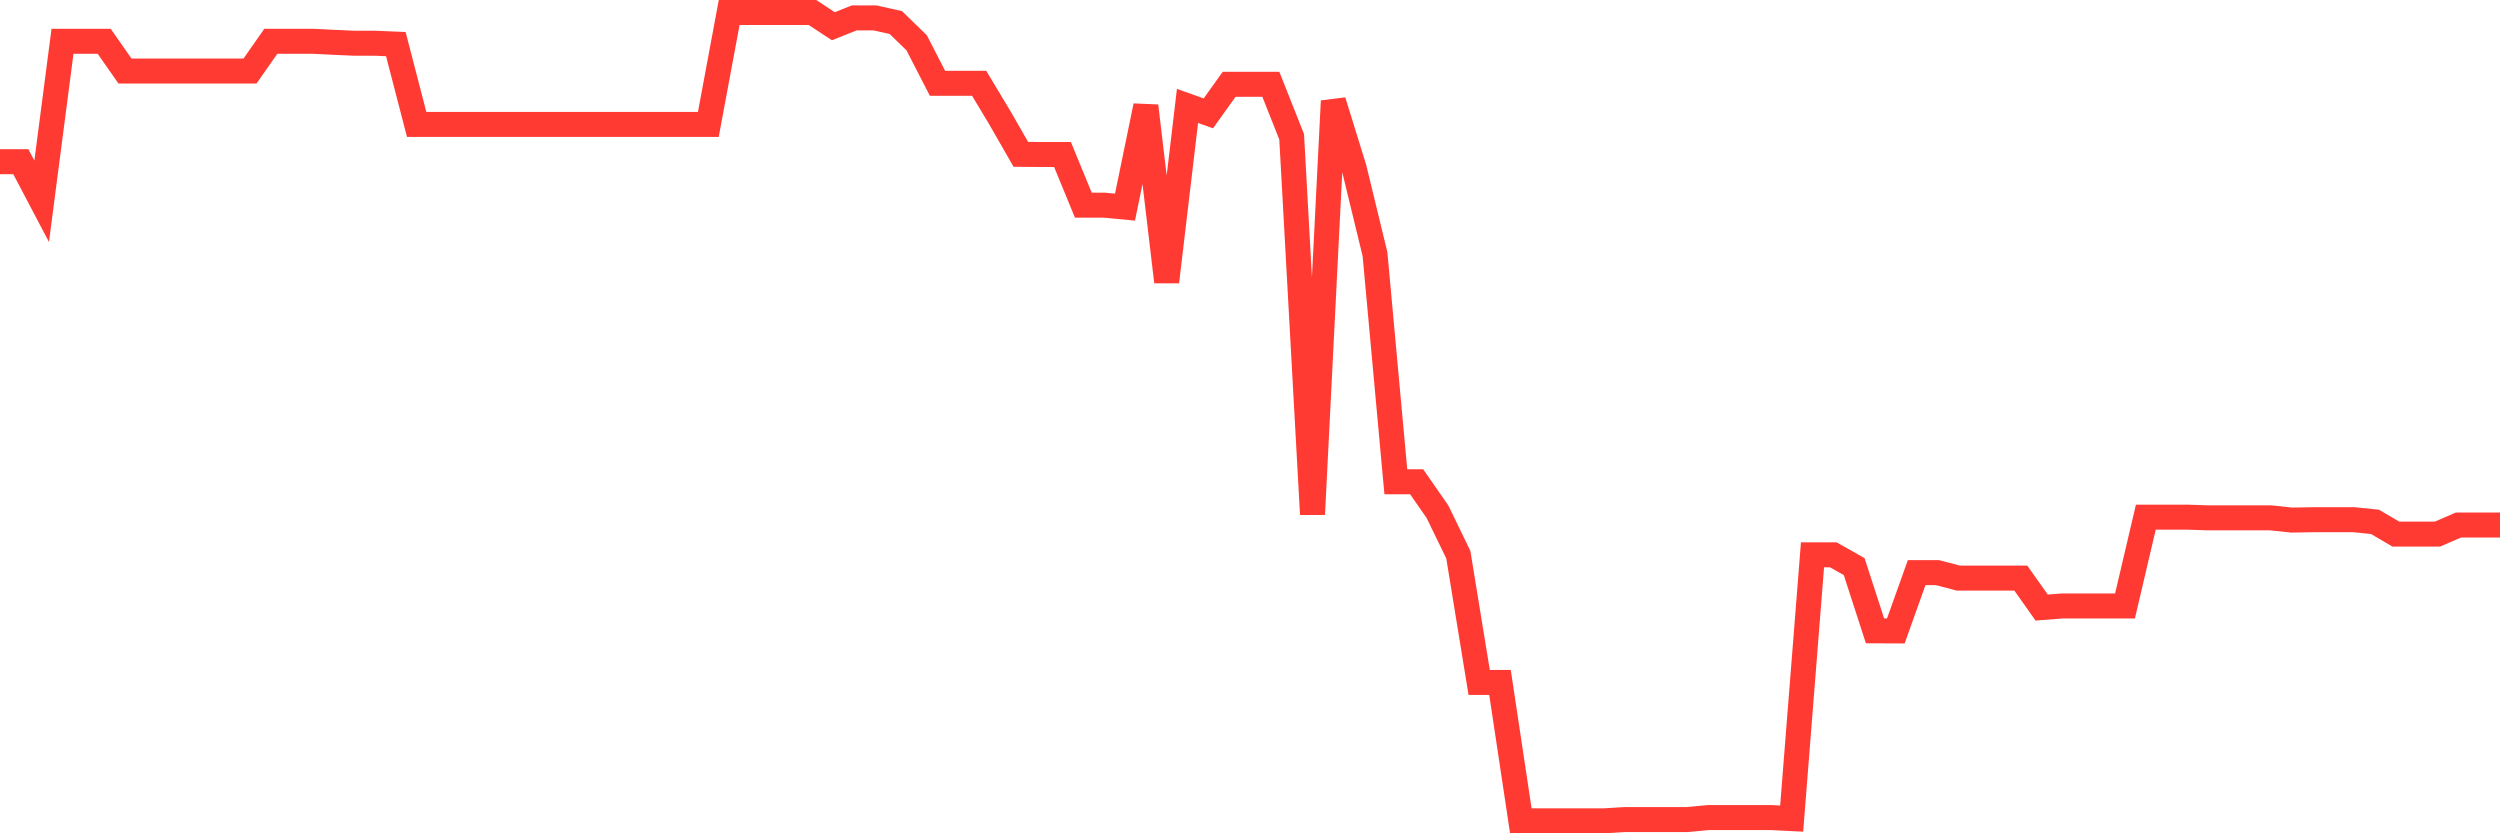 <svg
  xmlns="http://www.w3.org/2000/svg"
  xmlns:xlink="http://www.w3.org/1999/xlink"
  width="120"
  height="40"
  viewBox="0 0 120 40"
  preserveAspectRatio="none"
>
  <polyline
    points="0,7.762 1,7.762 2,9.662 3,1.981 4,1.981 5,1.981 6,3.411 7,3.411 8,3.411 9,3.411 10,3.411 11,3.411 12,3.411 13,1.981 14,1.981 15,1.981 16,2.03 17,2.075 18,2.075 19,2.117 20,5.974 21,5.974 22,5.974 23,5.974 24,5.974 25,5.974 26,5.974 27,5.974 28,5.974 29,5.974 30,5.974 31,5.974 32,5.974 33,5.974 34,5.974 35,0.6 36,0.6 37,0.6 38,0.6 39,0.6 40,1.259 41,0.86 42,0.86 43,1.082 44,2.055 45,4 46,4 47,4 48,5.665 49,7.408 50,7.416 51,7.416 52,9.848 53,9.848 54,9.942 55,5.084 56,13.528 57,5.084 58,5.442 59,4.045 60,4.045 61,4.045 62,6.567 63,24.688 64,4.849 65,8.08 66,12.201 67,23.126 68,23.126 69,24.564 70,26.625 71,32.757 72,32.757 73,39.4 74,39.4 75,39.4 76,39.4 77,39.4 78,39.338 79,39.338 80,39.338 81,39.338 82,39.243 83,39.243 84,39.243 85,39.243 86,39.293 87,26.633 88,26.633 89,27.197 90,30.28 91,30.284 92,27.486 93,27.486 94,27.75 95,27.75 96,27.75 97,27.75 98,29.163 99,29.085 100,29.085 101,29.085 102,29.085 103,24.824 104,24.824 105,24.824 106,24.857 107,24.857 108,24.857 109,24.857 110,24.964 111,24.947 112,24.947 113,24.947 114,25.05 115,25.636 116,25.636 117,25.636 118,25.203 119,25.203 120,25.203"
    fill="none"
    stroke="#ff3a33"
    stroke-width="1.2"
  >
  </polyline>
</svg>